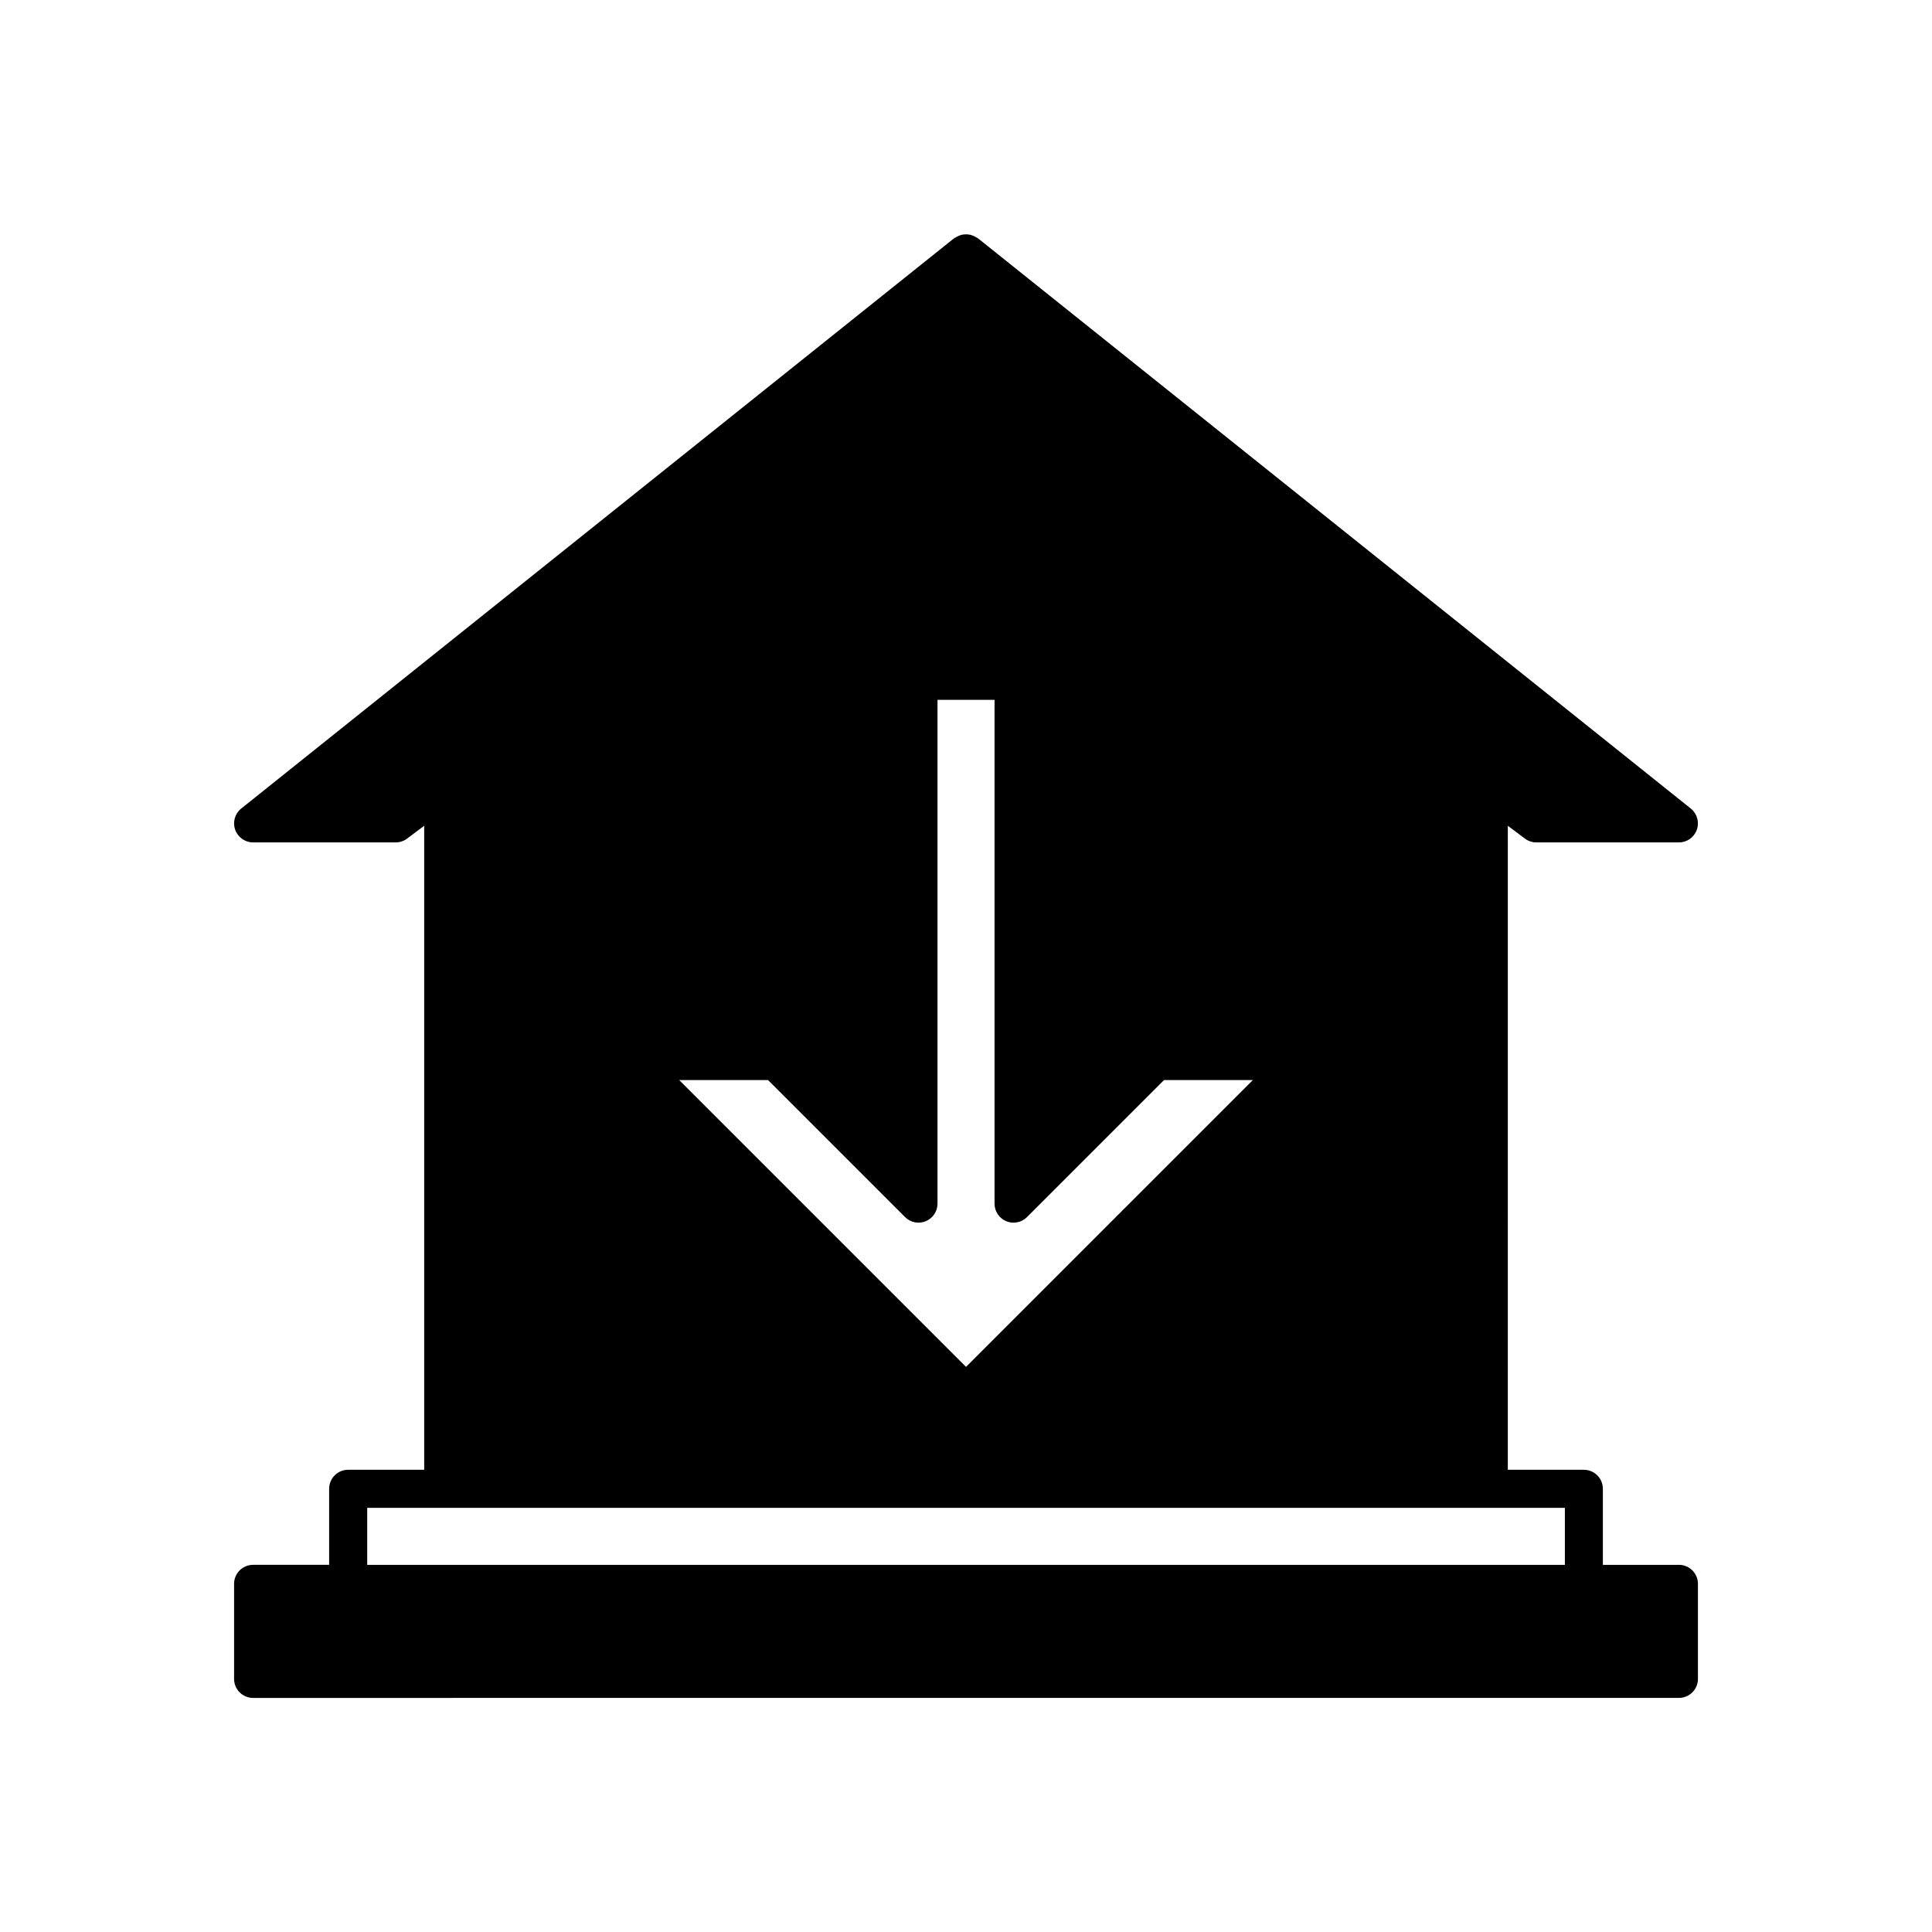 <?xml version="1.0" encoding="UTF-8"?>
<!-- Uploaded to: SVG Repo, www.svgrepo.com, Generator: SVG Repo Mixer Tools -->
<svg fill="#000000" width="800px" height="800px" version="1.1" viewBox="144 144 512 512" xmlns="http://www.w3.org/2000/svg">
 <path d="m588.93 558.7h-20.152v-20.152c0-2.781-2.254-5.039-5.039-5.039h-20.152l0.004-170.67 4.535 3.402c0.871 0.656 1.93 1.008 3.019 1.008h37.785c2.141 0 4.043-1.352 4.754-3.371 0.707-2.019 0.062-4.266-1.605-5.602l-188.93-151.14c-0.121-0.094-0.266-0.117-0.391-0.203-0.297-0.195-0.605-0.348-0.926-0.477-0.285-0.113-0.57-0.211-0.867-0.27-0.324-0.062-0.652-0.082-0.98-0.078-0.312 0-0.621 0.016-0.926 0.074-0.312 0.059-0.613 0.164-0.91 0.285-0.309 0.125-0.605 0.27-0.891 0.461-0.129 0.086-0.281 0.109-0.402 0.207l-188.93 151.14c-1.668 1.336-2.312 3.582-1.605 5.602 0.711 2.019 2.613 3.371 4.754 3.371h37.785c1.094 0 2.148-0.355 3.019-1.008l4.539-3.402v170.67h-20.152c-2.785 0-5.039 2.254-5.039 5.039v20.152h-20.152c-2.785 0-5.039 2.254-5.039 5.039v25.191c0 2.781 2.254 5.039 5.039 5.039l188.93-0.004h188.93c2.785 0 5.039-2.254 5.039-5.039v-25.191c-0.004-2.781-2.258-5.035-5.043-5.035zm-241.39-128.47 36.309 36.309c1.445 1.445 3.609 1.875 5.492 1.094 1.883-0.781 3.109-2.617 3.109-4.652v-133.51h15.113v133.51c0 2.035 1.227 3.875 3.109 4.656 1.883 0.777 4.051 0.348 5.492-1.094l36.309-36.309h23.539l-76.004 76.004-76.008-76.004zm-106.23 113.36h317.4v15.113h-317.4z"/>
</svg>